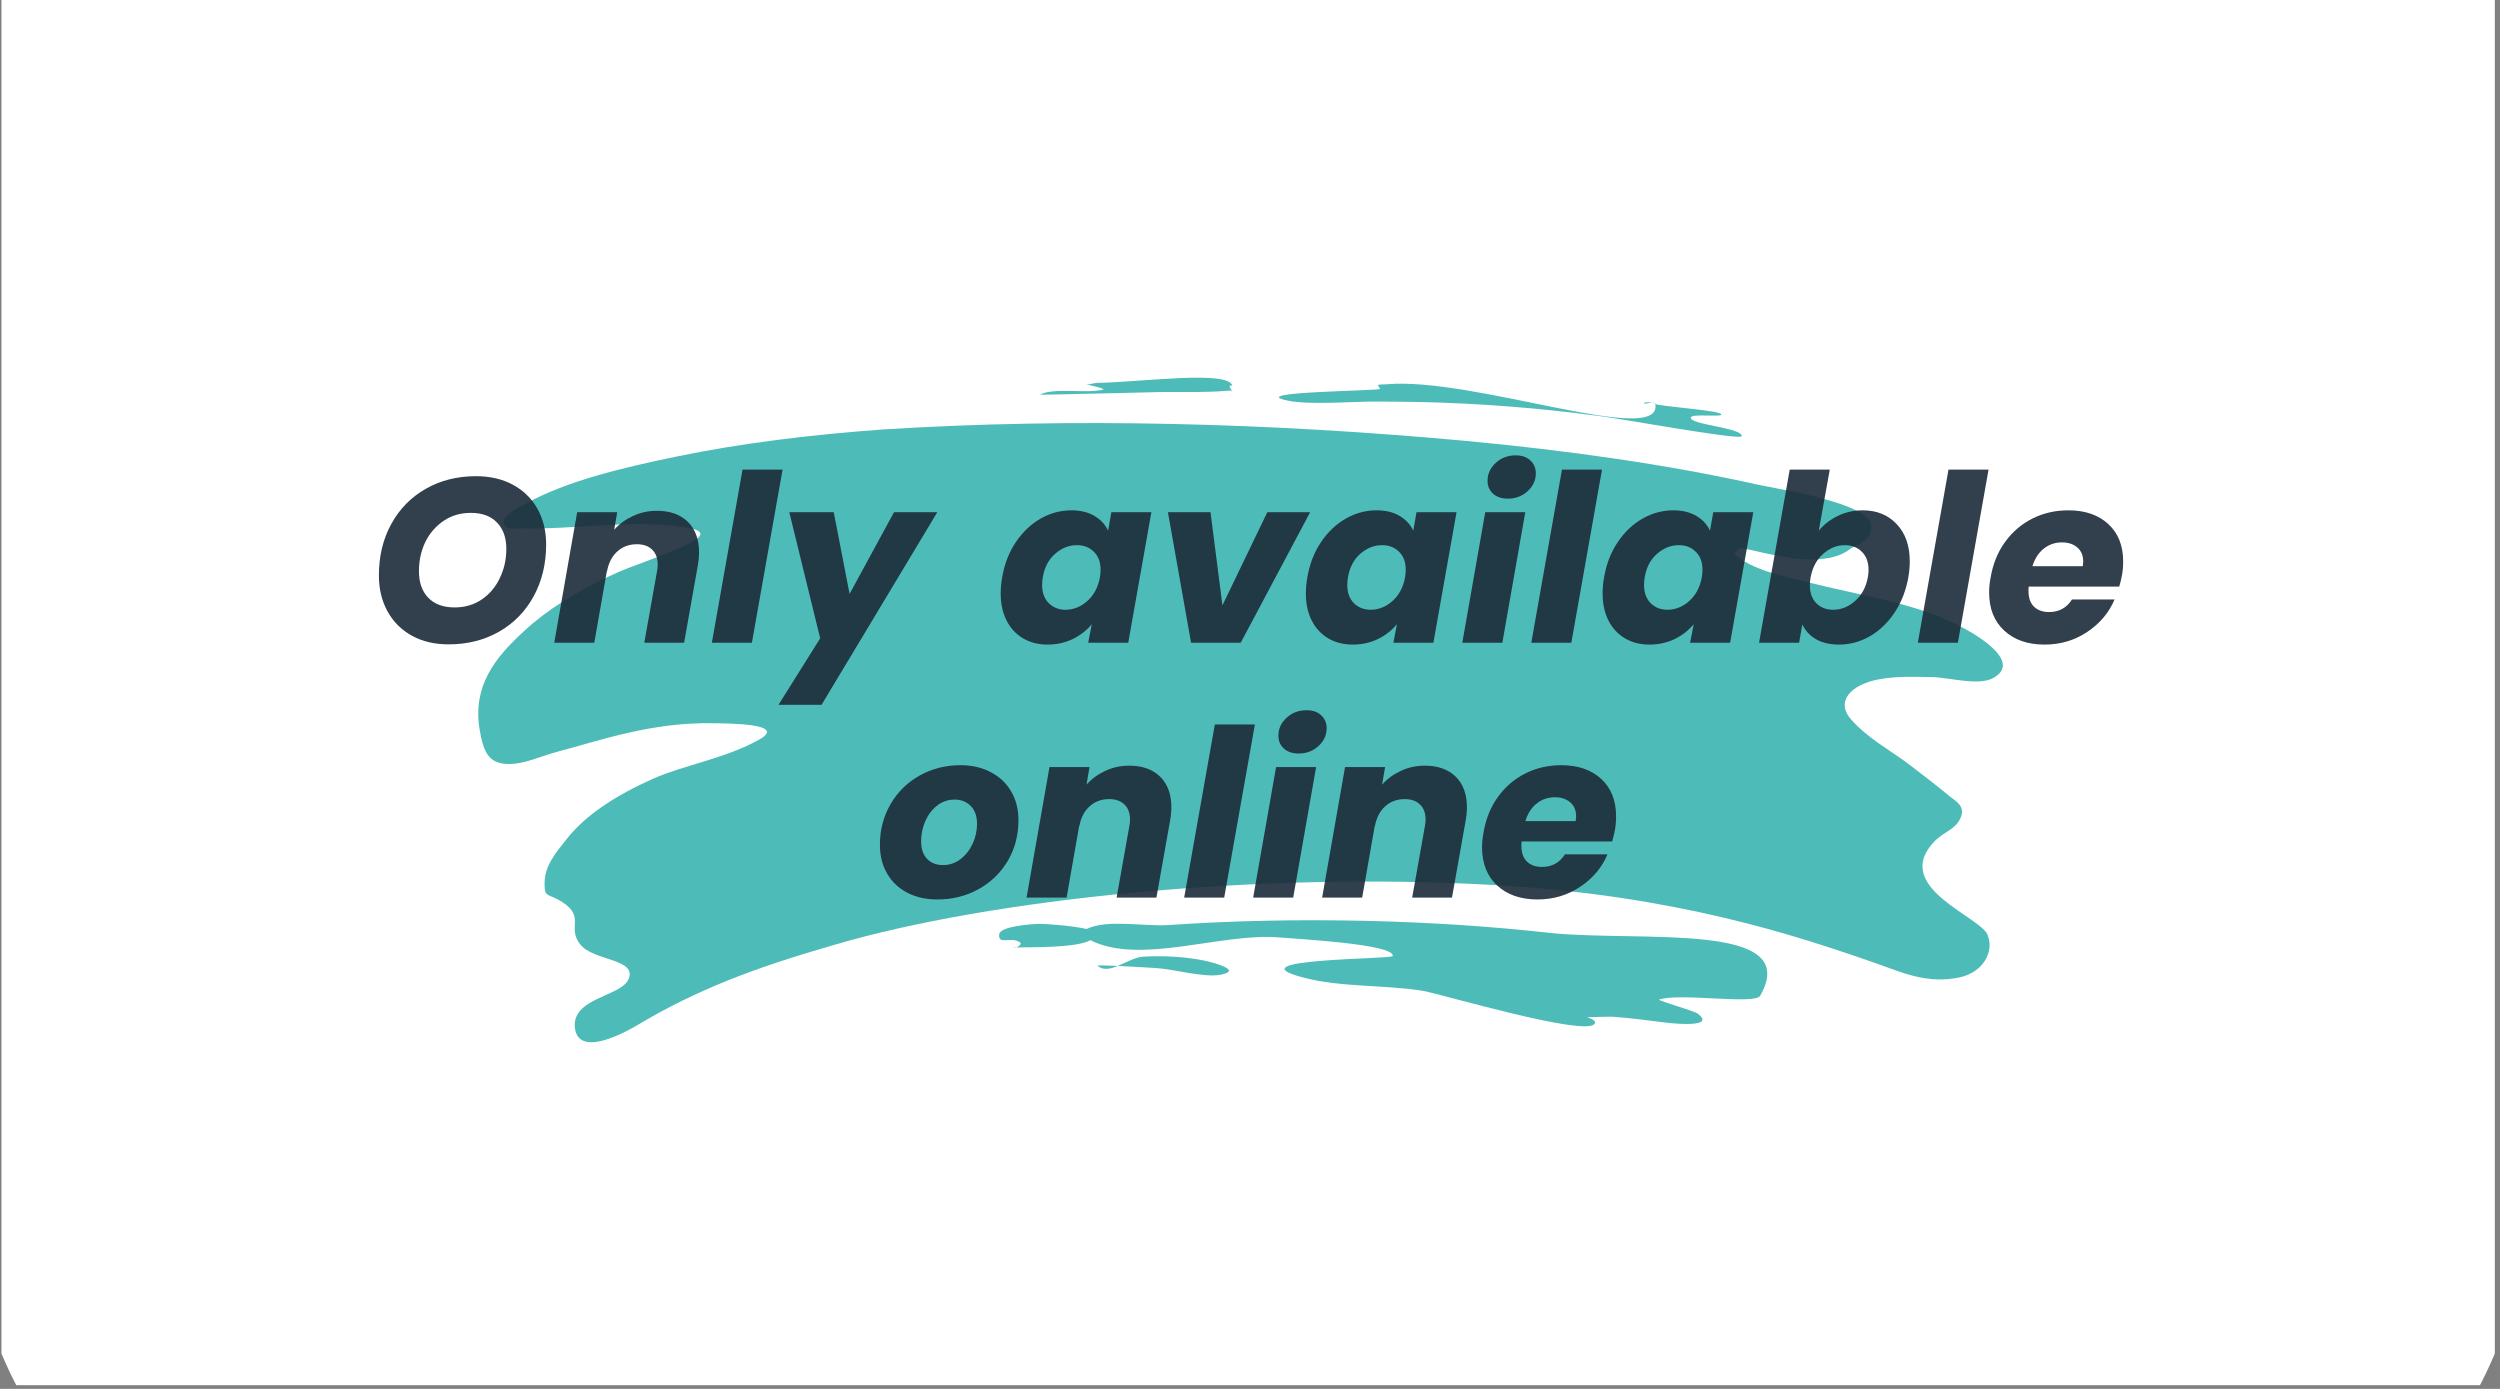 <svg version="1.0" preserveAspectRatio="xMidYMid meet" height="250" viewBox="0 0 337.5 187.5" zoomAndPan="magnify" width="450" xmlns:xlink="http://www.w3.org/1999/xlink" xmlns="http://www.w3.org/2000/svg"><rect x="0" y="0" width="337.5" height="187.5" fill="#808080" stroke="none"/><defs><filter id="75567cb8c0" height="100%" width="100%" y="0%" x="0%"><feColorMatrix color-interpolation-filters="sRGB" values="0 0 0 0 1 0 0 0 0 1 0 0 0 0 1 0 0 0 1 0"></feColorMatrix></filter><g></g><clipPath id="f05e7347e0"><path clip-rule="nonzero" d="M 0.199 0 L 336.801 0 L 336.801 187 L 0.199 187 Z M 0.199 0"></path></clipPath><mask id="4f5686cd2e"><g filter="url(#75567cb8c0)"><rect fill-opacity="0.85" height="225" y="-18.75" fill="#000000" width="405" x="-33.75"></rect></g></mask><clipPath id="b3a9a0c94e"><path clip-rule="nonzero" d="M 0.348 7 L 206.68 7 L 206.68 90.984 L 0.348 90.984 Z M 0.348 7"></path></clipPath><clipPath id="a7efa2c6da"><path clip-rule="nonzero" d="M 76 0.746 L 103 0.746 L 103 4 L 76 4 Z M 76 0.746"></path></clipPath><clipPath id="2ec8278142"><rect height="91" y="0" width="207" x="0"></rect></clipPath><mask id="b832fbb6d0"><g filter="url(#75567cb8c0)"><rect fill-opacity="0.9" height="225" y="-18.75" fill="#000000" width="405" x="-33.75"></rect></g></mask><clipPath id="331b46091a"><rect height="80" y="0" width="240" x="0"></rect></clipPath></defs><g clip-path="url(#f05e7347e0)"><path fill-rule="nonzero" fill-opacity="1" d="M 52.887 217.844 L 284.113 217.844 C 315.59 217.844 341.199 192.234 341.199 160.754 L 341.199 -70.473 C 341.199 -101.953 315.59 -127.562 284.113 -127.562 L 52.887 -127.562 C 21.406 -127.562 -4.203 -101.953 -4.203 -70.473 L -4.203 160.754 C -4.203 192.234 21.406 217.844 52.887 217.844 Z M 52.887 217.844" fill="#ffffff"></path></g><g mask="url(#4f5686cd2e)"><g transform="matrix(1, 0, 0, 1, 64, 50)"><g clip-path="url(#2ec8278142)"><g clip-path="url(#b3a9a0c94e)"><path fill-rule="nonzero" fill-opacity="1" d="M 189.621 41.715 C 192.086 41.246 194.547 41.391 196.758 41.402 C 199.004 41.422 203.309 42.707 205.242 41.441 C 209.156 39.102 201.918 35.148 200.207 34.355 C 194.668 31.457 187.215 30.418 179.641 28.504 C 177.293 27.91 172.336 26.961 170.148 24.746 C 170.375 24.488 170.621 24.227 170.883 23.977 C 171.41 24.047 171.996 24.156 172.691 24.316 C 176.523 25.215 182.719 26.684 185.945 23.977 C 187.633 23.332 188.812 22.336 188.605 20.863 C 188.305 17.938 176.395 16.086 173.449 15.461 C 160.938 12.664 147.395 10.785 133.75 9.508 C 107.508 7.102 80.957 6.367 55.434 7.961 C 45.758 8.652 36.188 9.801 27.273 11.645 C 19.973 13.164 12.582 14.906 7.062 17.945 C 5.98 18.523 3.117 19.867 4.266 21.098 C 4.68 21.551 6.27 21.301 6.809 21.316 C 13.238 21.523 20.938 20.109 28.203 21.141 C 30.809 21.52 31.559 22.121 28.883 23.445 C 25.469 25.148 21.59 26.207 18.418 27.711 C 13.766 29.922 9.898 32.277 6.801 35.148 C 2.852 38.762 -0.219 42.551 0.746 48.473 C 1.266 51.582 1.992 53.051 4.496 53.137 C 6.77 53.211 8.93 52.09 11.34 51.457 C 16.883 50.012 23.883 47.465 32.363 47.637 C 34.141 47.672 42.367 47.645 38.527 49.824 C 34.043 52.367 28.238 53.316 24.289 55.078 C 18.965 57.43 14.871 60.168 12.367 63.441 C 11.105 65.051 9.527 66.836 9.516 69.215 C 9.504 71.328 9.918 70.48 11.926 71.793 C 15.031 73.793 12.512 75.211 14.328 77.488 C 16.117 79.789 22.18 79.383 20.809 82.289 C 19.652 84.559 13.125 84.738 13.613 88.805 C 14.223 93.332 22.062 88.383 22.566 88.082 C 29.938 83.75 37.406 80.777 48.562 77.574 C 69.801 71.305 105.965 67.645 137.867 69.488 C 162.004 70.863 178.203 76.156 189.684 80.199 C 192.734 81.266 196.203 82.879 200.562 81.945 C 203.84 81.223 205.141 78.41 204.387 76.395 C 203.855 73.824 190.883 69.84 197.324 63.406 C 198.609 62.23 200.043 61.914 200.691 60.383 C 201.367 58.812 199.977 58.129 199.316 57.59 C 197.605 56.18 195.707 54.695 193.629 53.121 C 191.344 51.387 188.195 49.715 185.938 47.172 C 183.695 44.684 185.918 42.402 189.621 41.715" fill="#2eb0ab"></path></g><path fill-rule="nonzero" fill-opacity="1" d="M 72.895 77.961 C 72.957 77.992 73.082 77.965 73.223 77.906 C 72.961 77.918 72.836 77.93 72.895 77.961" fill="#2eb0ab"></path><path fill-rule="nonzero" fill-opacity="1" d="M 173.625 84.422 C 179.383 74.359 157.805 77.195 145.32 75.953 C 129.922 74.207 111.102 73.68 93.766 74.883 C 90.266 75.086 85.461 74.074 82.695 75.41 C 80.742 74.969 76.918 74.676 76.055 74.723 C 75.047 74.781 70.969 75.047 70.887 76.156 C 70.758 77.648 72.449 76.359 73.699 77.223 C 73.973 77.41 73.559 77.762 73.223 77.906 C 74.773 77.855 81.301 78.016 83.203 76.926 C 89.969 80.344 100.918 75.875 108.734 76.555 C 110.547 76.734 124.34 77.426 124.02 79.066 C 123.941 79.508 102.477 79.398 111.734 81.914 C 116.871 83.328 123.082 82.93 128.102 83.766 C 130.887 84.289 150.145 89.992 151.262 88.207 C 151.594 87.906 150.887 87.488 150.223 87.324 C 151.371 87.305 153.375 87.23 153.77 87.262 C 156.301 87.453 158.652 87.766 160.973 88.062 C 162.512 88.25 167.598 88.664 165.199 86.836 C 164.836 86.527 159.723 85.055 159.969 84.941 C 162.758 83.996 172.973 85.676 173.625 84.422" fill="#2eb0ab"></path><path fill-rule="nonzero" fill-opacity="1" d="M 90.324 79.148 C 89.23 79.223 88.02 79.941 86.914 80.398 C 88.941 80.492 91.453 80.648 92.133 80.695 C 94.676 80.863 98.531 82.02 100.809 81.582 C 103.801 81.023 99.922 79.945 98.422 79.648 C 95.809 79.125 92.91 79.008 90.324 79.148" fill="#2eb0ab"></path><path fill-rule="nonzero" fill-opacity="1" d="M 84.172 80.406 C 84.977 81.035 85.906 80.812 86.914 80.398 C 85.32 80.324 84.027 80.293 84.172 80.406" fill="#2eb0ab"></path><path fill-rule="nonzero" fill-opacity="1" d="M 157.645 4.449 C 157.742 4.449 157.844 4.453 157.891 4.453 C 157.859 4.453 157.781 4.453 157.645 4.449" fill="#2eb0ab"></path><path fill-rule="nonzero" fill-opacity="1" d="M 157.645 4.449 C 157.605 4.445 157.578 4.445 157.531 4.441 C 157.566 4.445 157.602 4.449 157.645 4.449" fill="#2eb0ab"></path><path fill-rule="nonzero" fill-opacity="1" d="M 109.895 4.094 C 112.918 4.707 118.691 4.18 122.102 4.211 C 124.098 4.227 126.094 4.234 128.09 4.281 C 135.812 4.469 143.629 5.07 151.293 6.086 C 153.559 6.277 171.191 9.539 171.137 8.879 C 171.203 7.715 163.738 7.312 164.293 6.312 C 164.539 5.871 167.941 6.266 168.32 6.027 C 169.23 5.445 159.598 4.855 159.492 4.523 C 159.449 4.375 159.27 4.336 159.047 4.348 C 159.273 4.391 159.457 4.449 159.469 4.527 C 160.504 10.48 134.965 0.859 123.23 1.875 C 121.762 1.938 121.922 1.859 122.316 2.492 C 122.531 2.785 103.73 2.855 109.895 4.094" fill="#2eb0ab"></path><path fill-rule="nonzero" fill-opacity="1" d="M 157.945 4.457 C 157.988 4.574 158.605 4.371 159.047 4.348 C 158.574 4.273 157.891 4.289 157.945 4.457" fill="#2eb0ab"></path><g clip-path="url(#a7efa2c6da)"><path fill-rule="nonzero" fill-opacity="1" d="M 76.391 3.285 C 76.312 3.32 90.203 2.992 91.125 2.965 C 94.461 2.836 98.367 3.047 101.602 2.758 C 102.008 2.723 102.254 2.73 102.395 2.75 C 102.258 2.676 102.07 2.48 101.988 2.09 C 101.977 2.039 102.379 2.066 102.359 2.016 C 101.617 0.016 90.555 1.52 84.453 1.684 C 83.723 1.629 83.242 1.949 82.609 1.883 C 82.555 1.871 85.383 2.477 84.918 2.602 C 82.66 3.168 78.184 2.281 76.391 3.285" fill="#2eb0ab"></path></g><path fill-rule="nonzero" fill-opacity="1" d="M 102.395 2.75 C 102.555 2.844 102.641 2.785 102.395 2.75" fill="#2eb0ab"></path></g></g></g><g mask="url(#b832fbb6d0)"><g transform="matrix(1, 0, 0, 1, 49, 53)"><g clip-path="url(#331b46091a)"><g fill-opacity="1" fill="#1c2a39"><g transform="translate(0.667, 33.769)"><g><path d="M 10.891 0.219 C 9.016 0.219 7.367 -0.164 5.953 -0.938 C 4.535 -1.719 3.438 -2.812 2.656 -4.219 C 1.875 -5.633 1.484 -7.258 1.484 -9.094 C 1.484 -11.688 2.039 -14 3.156 -16.031 C 4.27 -18.062 5.82 -19.645 7.812 -20.781 C 9.801 -21.914 12.062 -22.484 14.594 -22.484 C 16.488 -22.484 18.148 -22.098 19.578 -21.328 C 21.004 -20.555 22.109 -19.473 22.891 -18.078 C 23.672 -16.68 24.062 -15.078 24.062 -13.266 C 24.062 -10.672 23.504 -8.348 22.391 -6.297 C 21.273 -4.242 19.719 -2.645 17.719 -1.5 C 15.719 -0.352 13.441 0.219 10.891 0.219 Z M 11.719 -4.766 C 13.102 -4.766 14.32 -5.125 15.375 -5.844 C 16.426 -6.562 17.238 -7.523 17.812 -8.734 C 18.395 -9.941 18.688 -11.25 18.688 -12.656 C 18.688 -14.176 18.266 -15.367 17.422 -16.234 C 16.586 -17.098 15.41 -17.531 13.891 -17.531 C 12.504 -17.531 11.281 -17.172 10.219 -16.453 C 9.156 -15.734 8.332 -14.781 7.75 -13.594 C 7.176 -12.406 6.891 -11.094 6.891 -9.656 C 6.891 -8.145 7.305 -6.953 8.141 -6.078 C 8.984 -5.203 10.176 -4.766 11.719 -4.766 Z M 11.719 -4.766"></path></g></g></g><g fill-opacity="1" fill="#1c2a39"><g transform="translate(25.48, 33.769)"><g><path d="M 14.203 -17.812 C 15.973 -17.812 17.363 -17.316 18.375 -16.328 C 19.383 -15.336 19.891 -13.957 19.891 -12.188 C 19.891 -11.602 19.828 -10.973 19.703 -10.297 L 17.875 0 L 12.5 0 L 14.203 -9.562 C 14.273 -9.926 14.312 -10.242 14.312 -10.516 C 14.312 -11.398 14.062 -12.082 13.562 -12.562 C 13.07 -13.051 12.383 -13.297 11.5 -13.297 C 10.445 -13.297 9.562 -12.969 8.844 -12.312 C 8.125 -11.664 7.66 -10.75 7.453 -9.562 L 7.453 -9.719 L 5.75 0 L 0.344 0 L 3.438 -17.625 L 8.844 -17.625 L 8.438 -15.25 C 9.125 -16.031 9.969 -16.648 10.969 -17.109 C 11.969 -17.578 13.047 -17.812 14.203 -17.812 Z M 14.203 -17.812"></path></g></g></g><g fill-opacity="1" fill="#1c2a39"><g transform="translate(46.757, 33.769)"><g><path d="M 9.891 -23.375 L 5.75 0 L 0.344 0 L 4.484 -23.375 Z M 9.891 -23.375"></path></g></g></g><g fill-opacity="1" fill="#1c2a39"><g transform="translate(56.069, 33.769)"><g><path d="M 7.484 -17.625 L 9.625 -6.594 L 15.625 -17.625 L 21.469 -17.625 L 5.844 8.375 L 0.031 8.375 L 5.656 -0.594 L 1.484 -17.625 Z M 7.484 -17.625"></path></g></g></g><g fill-opacity="1" fill="#1c2a39"><g transform="translate(76.029, 33.769)"><g></g></g></g><g fill-opacity="1" fill="#1c2a39"><g transform="translate(85.437, 33.769)"><g><path d="M 0.859 -8.844 C 1.172 -10.656 1.789 -12.242 2.719 -13.609 C 3.645 -14.973 4.758 -16.023 6.062 -16.766 C 7.363 -17.504 8.742 -17.875 10.203 -17.875 C 11.441 -17.875 12.484 -17.617 13.328 -17.109 C 14.172 -16.609 14.781 -15.945 15.156 -15.125 L 15.594 -17.625 L 21 -17.625 L 17.875 0 L 12.469 0 L 12.953 -2.5 C 12.273 -1.676 11.422 -1.008 10.391 -0.5 C 9.359 0 8.223 0.25 6.984 0.25 C 5.734 0.25 4.629 -0.031 3.672 -0.594 C 2.711 -1.164 1.969 -1.973 1.438 -3.016 C 0.914 -4.055 0.656 -5.281 0.656 -6.688 C 0.656 -7.363 0.723 -8.082 0.859 -8.844 Z M 14.047 -8.812 C 14.109 -9.188 14.141 -9.535 14.141 -9.859 C 14.141 -10.891 13.836 -11.695 13.234 -12.281 C 12.641 -12.875 11.879 -13.172 10.953 -13.172 C 9.879 -13.172 8.898 -12.785 8.016 -12.016 C 7.129 -11.242 6.57 -10.188 6.344 -8.844 C 6.281 -8.469 6.25 -8.117 6.25 -7.797 C 6.25 -6.766 6.547 -5.945 7.141 -5.344 C 7.742 -4.75 8.5 -4.453 9.406 -4.453 C 10.477 -4.453 11.457 -4.844 12.344 -5.625 C 13.227 -6.406 13.797 -7.469 14.047 -8.812 Z M 14.047 -8.812"></path></g></g></g><g fill-opacity="1" fill="#1c2a39"><g transform="translate(106.872, 33.769)"><g><path d="M 9.156 -5.047 L 15.219 -17.625 L 21 -17.625 L 11.625 0 L 4.922 0 L 1.797 -17.625 L 7.547 -17.625 Z M 9.156 -5.047"></path></g></g></g><g fill-opacity="1" fill="#1c2a39"><g transform="translate(126.634, 33.769)"><g><path d="M 0.859 -8.844 C 1.172 -10.656 1.789 -12.242 2.719 -13.609 C 3.645 -14.973 4.758 -16.023 6.062 -16.766 C 7.363 -17.504 8.742 -17.875 10.203 -17.875 C 11.441 -17.875 12.484 -17.617 13.328 -17.109 C 14.172 -16.609 14.781 -15.945 15.156 -15.125 L 15.594 -17.625 L 21 -17.625 L 17.875 0 L 12.469 0 L 12.953 -2.5 C 12.273 -1.676 11.422 -1.008 10.391 -0.5 C 9.359 0 8.223 0.25 6.984 0.25 C 5.734 0.25 4.629 -0.031 3.672 -0.594 C 2.711 -1.164 1.969 -1.973 1.438 -3.016 C 0.914 -4.055 0.656 -5.281 0.656 -6.688 C 0.656 -7.363 0.723 -8.082 0.859 -8.844 Z M 14.047 -8.812 C 14.109 -9.188 14.141 -9.535 14.141 -9.859 C 14.141 -10.891 13.836 -11.695 13.234 -12.281 C 12.641 -12.875 11.879 -13.172 10.953 -13.172 C 9.879 -13.172 8.898 -12.785 8.016 -12.016 C 7.129 -11.242 6.57 -10.188 6.344 -8.844 C 6.281 -8.469 6.25 -8.117 6.25 -7.797 C 6.25 -6.766 6.547 -5.945 7.141 -5.344 C 7.742 -4.75 8.5 -4.453 9.406 -4.453 C 10.477 -4.453 11.457 -4.844 12.344 -5.625 C 13.227 -6.406 13.797 -7.469 14.047 -8.812 Z M 14.047 -8.812"></path></g></g></g><g fill-opacity="1" fill="#1c2a39"><g transform="translate(148.069, 33.769)"><g><path d="M 6.5 -19.453 C 5.656 -19.453 4.984 -19.676 4.484 -20.125 C 3.992 -20.582 3.75 -21.16 3.75 -21.859 C 3.75 -22.797 4.117 -23.602 4.859 -24.281 C 5.598 -24.957 6.492 -25.297 7.547 -25.297 C 8.391 -25.297 9.051 -25.066 9.531 -24.609 C 10.02 -24.16 10.266 -23.578 10.266 -22.859 C 10.266 -21.93 9.895 -21.129 9.156 -20.453 C 8.414 -19.785 7.531 -19.453 6.5 -19.453 Z M 8.844 -17.625 L 5.75 0 L 0.344 0 L 3.438 -17.625 Z M 8.844 -17.625"></path></g></g></g><g fill-opacity="1" fill="#1c2a39"><g transform="translate(157.381, 33.769)"><g><path d="M 9.891 -23.375 L 5.75 0 L 0.344 0 L 4.484 -23.375 Z M 9.891 -23.375"></path></g></g></g><g fill-opacity="1" fill="#1c2a39"><g transform="translate(166.694, 33.769)"><g><path d="M 0.859 -8.844 C 1.172 -10.656 1.789 -12.242 2.719 -13.609 C 3.645 -14.973 4.758 -16.023 6.062 -16.766 C 7.363 -17.504 8.742 -17.875 10.203 -17.875 C 11.441 -17.875 12.484 -17.617 13.328 -17.109 C 14.172 -16.609 14.781 -15.945 15.156 -15.125 L 15.594 -17.625 L 21 -17.625 L 17.875 0 L 12.469 0 L 12.953 -2.5 C 12.273 -1.676 11.422 -1.008 10.391 -0.5 C 9.359 0 8.223 0.25 6.984 0.25 C 5.734 0.25 4.629 -0.031 3.672 -0.594 C 2.711 -1.164 1.969 -1.973 1.438 -3.016 C 0.914 -4.055 0.656 -5.281 0.656 -6.688 C 0.656 -7.363 0.723 -8.082 0.859 -8.844 Z M 14.047 -8.812 C 14.109 -9.188 14.141 -9.535 14.141 -9.859 C 14.141 -10.891 13.836 -11.695 13.234 -12.281 C 12.641 -12.875 11.879 -13.172 10.953 -13.172 C 9.879 -13.172 8.898 -12.785 8.016 -12.016 C 7.129 -11.242 6.57 -10.188 6.344 -8.844 C 6.281 -8.469 6.25 -8.117 6.25 -7.797 C 6.25 -6.766 6.547 -5.945 7.141 -5.344 C 7.742 -4.75 8.5 -4.453 9.406 -4.453 C 10.477 -4.453 11.457 -4.844 12.344 -5.625 C 13.227 -6.406 13.797 -7.469 14.047 -8.812 Z M 14.047 -8.812"></path></g></g></g><g fill-opacity="1" fill="#1c2a39"><g transform="translate(188.129, 33.769)"><g><path d="M 8.406 -15.125 C 9.07 -15.945 9.922 -16.609 10.953 -17.109 C 11.984 -17.617 13.113 -17.875 14.344 -17.875 C 16.227 -17.875 17.754 -17.254 18.922 -16.016 C 20.098 -14.785 20.688 -13.109 20.688 -10.984 C 20.688 -10.316 20.625 -9.602 20.5 -8.844 C 20.176 -7.031 19.551 -5.43 18.625 -4.047 C 17.695 -2.672 16.582 -1.609 15.281 -0.859 C 13.977 -0.117 12.598 0.25 11.141 0.25 C 9.898 0.25 8.859 0.004 8.016 -0.484 C 7.172 -0.984 6.562 -1.645 6.188 -2.469 L 5.75 0 L 0.344 0 L 4.484 -23.375 L 9.891 -23.375 Z M 15.031 -8.844 C 15.094 -9.195 15.125 -9.523 15.125 -9.828 C 15.125 -10.879 14.82 -11.695 14.219 -12.281 C 13.625 -12.875 12.863 -13.172 11.938 -13.172 C 10.863 -13.172 9.883 -12.781 9 -12 C 8.113 -11.219 7.547 -10.156 7.297 -8.812 C 7.234 -8.426 7.203 -8.078 7.203 -7.766 C 7.203 -6.734 7.492 -5.922 8.078 -5.328 C 8.672 -4.742 9.43 -4.453 10.359 -4.453 C 11.43 -4.453 12.414 -4.848 13.312 -5.641 C 14.207 -6.43 14.781 -7.5 15.031 -8.844 Z M 15.031 -8.844"></path></g></g></g><g fill-opacity="1" fill="#1c2a39"><g transform="translate(209.563, 33.769)"><g><path d="M 9.891 -23.375 L 5.75 0 L 0.344 0 L 4.484 -23.375 Z M 9.891 -23.375"></path></g></g></g><g fill-opacity="1" fill="#1c2a39"><g transform="translate(218.876, 33.769)"><g><path d="M 11.344 -17.875 C 13.613 -17.875 15.414 -17.254 16.75 -16.016 C 18.082 -14.785 18.75 -13.109 18.75 -10.984 C 18.75 -10.297 18.695 -9.676 18.594 -9.125 C 18.508 -8.645 18.383 -8.129 18.219 -7.578 L 6 -7.578 C 5.977 -7.453 5.969 -7.254 5.969 -6.984 C 5.969 -6.055 6.219 -5.348 6.719 -4.859 C 7.227 -4.379 7.906 -4.141 8.75 -4.141 C 10.094 -4.141 11.125 -4.707 11.844 -5.844 L 17.594 -5.844 C 16.832 -4.051 15.598 -2.586 13.891 -1.453 C 12.191 -0.316 10.273 0.25 8.141 0.25 C 5.867 0.25 4.051 -0.379 2.688 -1.641 C 1.332 -2.898 0.656 -4.617 0.656 -6.797 C 0.656 -7.441 0.723 -8.113 0.859 -8.812 C 1.172 -10.645 1.82 -12.242 2.812 -13.609 C 3.801 -14.973 5.031 -16.023 6.5 -16.766 C 7.977 -17.504 9.594 -17.875 11.344 -17.875 Z M 13.297 -10.328 C 13.336 -10.617 13.359 -10.816 13.359 -10.922 C 13.359 -11.766 13.094 -12.41 12.562 -12.859 C 12.039 -13.316 11.348 -13.547 10.484 -13.547 C 9.555 -13.547 8.738 -13.266 8.031 -12.703 C 7.332 -12.148 6.82 -11.359 6.5 -10.328 Z M 13.297 -10.328"></path></g></g></g><g fill-opacity="1" fill="#1c2a39"><g transform="translate(69.133, 68.177)"><g><path d="M 8.406 0.25 C 6.883 0.25 5.535 -0.051 4.359 -0.656 C 3.18 -1.27 2.27 -2.133 1.625 -3.25 C 0.977 -4.363 0.656 -5.66 0.656 -7.141 C 0.656 -9.141 1.129 -10.957 2.078 -12.594 C 3.023 -14.238 4.332 -15.531 6 -16.469 C 7.664 -17.406 9.52 -17.875 11.562 -17.875 C 13.07 -17.875 14.422 -17.562 15.609 -16.938 C 16.805 -16.32 17.727 -15.453 18.375 -14.328 C 19.031 -13.211 19.359 -11.922 19.359 -10.453 C 19.359 -8.43 18.879 -6.602 17.922 -4.969 C 16.961 -3.344 15.645 -2.066 13.969 -1.141 C 12.301 -0.211 10.445 0.25 8.406 0.25 Z M 9.156 -4.391 C 10.039 -4.391 10.832 -4.656 11.531 -5.188 C 12.238 -5.727 12.785 -6.426 13.172 -7.281 C 13.566 -8.133 13.766 -9.023 13.766 -9.953 C 13.766 -11.004 13.477 -11.812 12.906 -12.375 C 12.344 -12.945 11.629 -13.234 10.766 -13.234 C 9.859 -13.234 9.062 -12.961 8.375 -12.422 C 7.695 -11.891 7.164 -11.191 6.781 -10.328 C 6.406 -9.461 6.219 -8.555 6.219 -7.609 C 6.219 -6.578 6.488 -5.781 7.031 -5.219 C 7.582 -4.664 8.289 -4.391 9.156 -4.391 Z M 9.156 -4.391"></path></g></g></g><g fill-opacity="1" fill="#1c2a39"><g transform="translate(89.242, 68.177)"><g><path d="M 14.203 -17.812 C 15.973 -17.812 17.363 -17.316 18.375 -16.328 C 19.383 -15.336 19.891 -13.957 19.891 -12.188 C 19.891 -11.602 19.828 -10.973 19.703 -10.297 L 17.875 0 L 12.5 0 L 14.203 -9.562 C 14.273 -9.926 14.312 -10.242 14.312 -10.516 C 14.312 -11.398 14.062 -12.082 13.562 -12.562 C 13.07 -13.051 12.383 -13.297 11.5 -13.297 C 10.445 -13.297 9.562 -12.969 8.844 -12.312 C 8.125 -11.664 7.66 -10.75 7.453 -9.562 L 7.453 -9.719 L 5.75 0 L 0.344 0 L 3.438 -17.625 L 8.844 -17.625 L 8.438 -15.25 C 9.125 -16.031 9.969 -16.648 10.969 -17.109 C 11.969 -17.578 13.047 -17.812 14.203 -17.812 Z M 14.203 -17.812"></path></g></g></g><g fill-opacity="1" fill="#1c2a39"><g transform="translate(110.519, 68.177)"><g><path d="M 9.891 -23.375 L 5.75 0 L 0.344 0 L 4.484 -23.375 Z M 9.891 -23.375"></path></g></g></g><g fill-opacity="1" fill="#1c2a39"><g transform="translate(119.832, 68.177)"><g><path d="M 6.5 -19.453 C 5.656 -19.453 4.984 -19.676 4.484 -20.125 C 3.992 -20.582 3.75 -21.16 3.75 -21.859 C 3.75 -22.797 4.117 -23.602 4.859 -24.281 C 5.598 -24.957 6.492 -25.297 7.547 -25.297 C 8.391 -25.297 9.051 -25.066 9.531 -24.609 C 10.02 -24.16 10.266 -23.578 10.266 -22.859 C 10.266 -21.93 9.895 -21.129 9.156 -20.453 C 8.414 -19.785 7.531 -19.453 6.5 -19.453 Z M 8.844 -17.625 L 5.75 0 L 0.344 0 L 3.438 -17.625 Z M 8.844 -17.625"></path></g></g></g><g fill-opacity="1" fill="#1c2a39"><g transform="translate(129.144, 68.177)"><g><path d="M 14.203 -17.812 C 15.973 -17.812 17.363 -17.316 18.375 -16.328 C 19.383 -15.336 19.891 -13.957 19.891 -12.188 C 19.891 -11.602 19.828 -10.973 19.703 -10.297 L 17.875 0 L 12.5 0 L 14.203 -9.562 C 14.273 -9.926 14.312 -10.242 14.312 -10.516 C 14.312 -11.398 14.062 -12.082 13.562 -12.562 C 13.07 -13.051 12.383 -13.297 11.5 -13.297 C 10.445 -13.297 9.562 -12.969 8.844 -12.312 C 8.125 -11.664 7.66 -10.75 7.453 -9.562 L 7.453 -9.719 L 5.75 0 L 0.344 0 L 3.438 -17.625 L 8.844 -17.625 L 8.438 -15.25 C 9.125 -16.031 9.969 -16.648 10.969 -17.109 C 11.969 -17.578 13.047 -17.812 14.203 -17.812 Z M 14.203 -17.812"></path></g></g></g><g fill-opacity="1" fill="#1c2a39"><g transform="translate(150.421, 68.177)"><g><path d="M 11.344 -17.875 C 13.613 -17.875 15.414 -17.254 16.75 -16.016 C 18.082 -14.785 18.75 -13.109 18.75 -10.984 C 18.75 -10.297 18.695 -9.676 18.594 -9.125 C 18.508 -8.645 18.383 -8.129 18.219 -7.578 L 6 -7.578 C 5.977 -7.453 5.969 -7.254 5.969 -6.984 C 5.969 -6.055 6.219 -5.348 6.719 -4.859 C 7.227 -4.379 7.906 -4.141 8.75 -4.141 C 10.094 -4.141 11.125 -4.707 11.844 -5.844 L 17.594 -5.844 C 16.832 -4.051 15.598 -2.586 13.891 -1.453 C 12.191 -0.316 10.273 0.25 8.141 0.25 C 5.867 0.25 4.051 -0.379 2.688 -1.641 C 1.332 -2.898 0.656 -4.617 0.656 -6.797 C 0.656 -7.441 0.723 -8.113 0.859 -8.812 C 1.172 -10.645 1.82 -12.242 2.812 -13.609 C 3.801 -14.973 5.031 -16.023 6.5 -16.766 C 7.977 -17.504 9.594 -17.875 11.344 -17.875 Z M 13.297 -10.328 C 13.336 -10.617 13.359 -10.816 13.359 -10.922 C 13.359 -11.766 13.094 -12.41 12.562 -12.859 C 12.039 -13.316 11.348 -13.547 10.484 -13.547 C 9.555 -13.547 8.738 -13.266 8.031 -12.703 C 7.332 -12.148 6.82 -11.359 6.5 -10.328 Z M 13.297 -10.328"></path></g></g></g></g></g></g></svg>